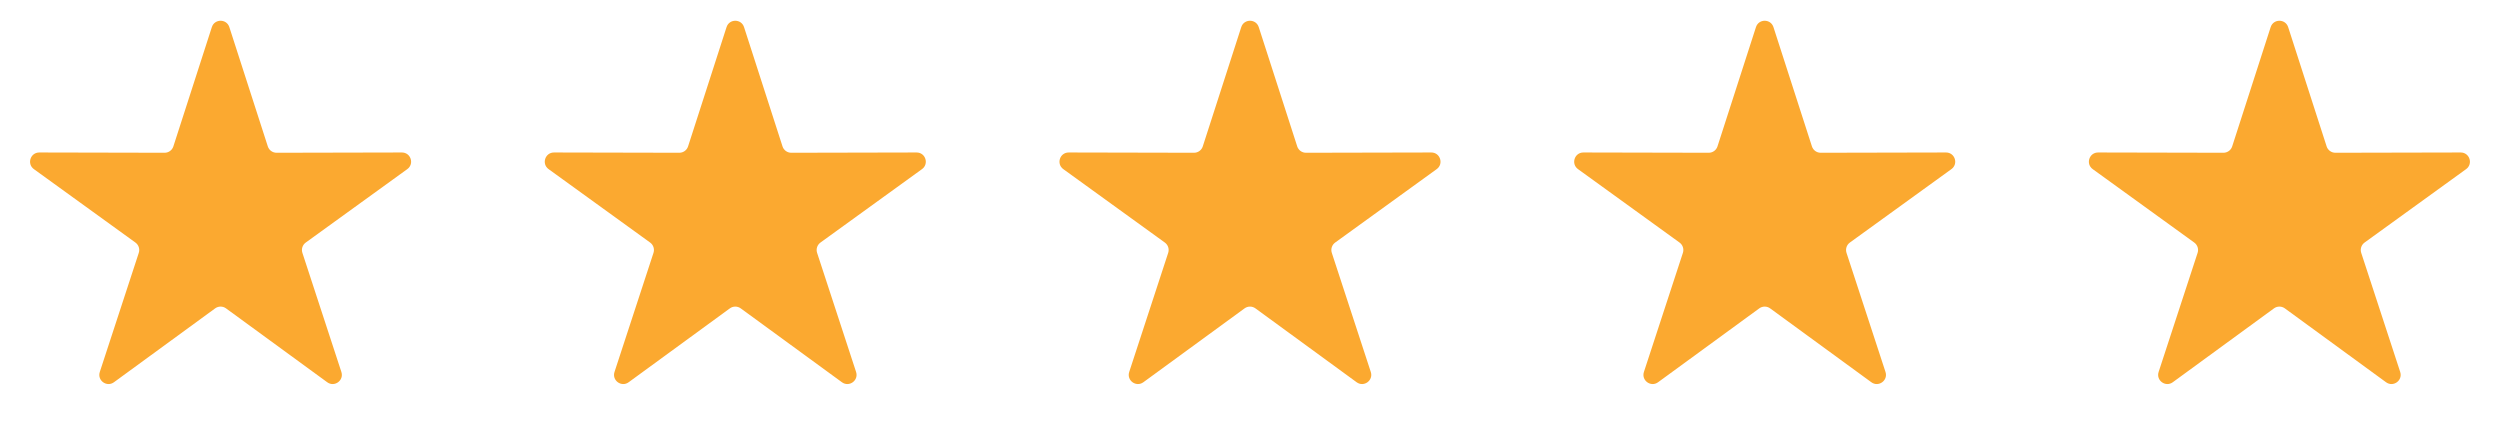 <?xml version="1.0" encoding="UTF-8"?> <svg xmlns="http://www.w3.org/2000/svg" width="272" height="48" viewBox="0 0 272 48" fill="none"> <g clip-path="url(#clip0_3700_141717)"> <path d="M23.048 2.951C23.346 2.027 24.654 2.027 24.952 2.951L29.137 15.927C29.27 16.341 29.656 16.621 30.09 16.62L43.725 16.59C44.696 16.588 45.1 17.832 44.313 18.401L33.265 26.39C32.913 26.645 32.765 27.099 32.901 27.512L37.142 40.469C37.444 41.392 36.387 42.161 35.602 41.588L24.59 33.55C24.238 33.294 23.762 33.294 23.41 33.55L12.398 41.588C11.613 42.161 10.556 41.392 10.858 40.469L15.099 27.512C15.235 27.099 15.087 26.645 14.735 26.39L3.687 18.401C2.9 17.832 3.304 16.588 4.275 16.59L17.91 16.62C18.344 16.621 18.73 16.341 18.863 15.927L23.048 2.951Z" fill="#FBA930"></path> <path d="M79.048 2.951C79.346 2.027 80.654 2.027 80.952 2.951L85.137 15.927C85.27 16.341 85.656 16.621 86.091 16.62L99.725 16.59C100.696 16.588 101.1 17.832 100.313 18.401L89.265 26.39C88.913 26.645 88.765 27.099 88.901 27.512L93.142 40.469C93.444 41.392 92.387 42.161 91.602 41.588L80.59 33.55C80.238 33.294 79.762 33.294 79.41 33.55L68.398 41.588C67.613 42.161 66.556 41.392 66.858 40.469L71.099 27.512C71.235 27.099 71.087 26.645 70.735 26.39L59.687 18.401C58.9 17.832 59.304 16.588 60.275 16.59L73.909 16.62C74.344 16.621 74.73 16.341 74.863 15.927L79.048 2.951Z" fill="#FBA930"></path> <path d="M135.048 2.951C135.346 2.027 136.654 2.027 136.952 2.951L141.137 15.927C141.27 16.341 141.656 16.621 142.09 16.62L155.725 16.59C156.696 16.588 157.1 17.832 156.313 18.401L145.265 26.39C144.913 26.645 144.765 27.099 144.901 27.512L149.142 40.469C149.444 41.392 148.387 42.161 147.602 41.588L136.59 33.55C136.238 33.294 135.762 33.294 135.41 33.55L124.398 41.588C123.613 42.161 122.556 41.392 122.858 40.469L127.099 27.512C127.235 27.099 127.087 26.645 126.735 26.39L115.687 18.401C114.9 17.832 115.304 16.588 116.275 16.59L129.91 16.62C130.344 16.621 130.73 16.341 130.863 15.927L135.048 2.951Z" fill="#FBA930"></path> <path d="M191.048 2.951C191.346 2.027 192.654 2.027 192.952 2.951L197.137 15.927C197.27 16.341 197.656 16.621 198.09 16.62L211.725 16.59C212.696 16.588 213.1 17.832 212.313 18.401L201.265 26.39C200.913 26.645 200.765 27.099 200.901 27.512L205.142 40.469C205.444 41.392 204.387 42.161 203.602 41.588L192.59 33.55C192.238 33.294 191.762 33.294 191.41 33.55L180.398 41.588C179.613 42.161 178.556 41.392 178.858 40.469L183.099 27.512C183.235 27.099 183.087 26.645 182.735 26.39L171.687 18.401C170.9 17.832 171.304 16.588 172.275 16.59L185.91 16.62C186.344 16.621 186.73 16.341 186.863 15.927L191.048 2.951Z" fill="#FBA930"></path> <path d="M247.048 2.951C247.346 2.027 248.654 2.027 248.952 2.951L253.137 15.927C253.27 16.341 253.656 16.621 254.09 16.62L267.725 16.59C268.696 16.588 269.1 17.832 268.313 18.401L257.265 26.39C256.913 26.645 256.765 27.099 256.901 27.512L261.142 40.469C261.444 41.392 260.387 42.161 259.602 41.588L248.59 33.55C248.238 33.294 247.762 33.294 247.41 33.55L236.398 41.588C235.613 42.161 234.556 41.392 234.858 40.469L239.099 27.512C239.235 27.099 239.087 26.645 238.735 26.39L227.687 18.401C226.9 17.832 227.304 16.588 228.275 16.59L241.91 16.62C242.344 16.621 242.73 16.341 242.863 15.927L247.048 2.951Z" fill="#FBA930"></path> </g> <defs> <clipPath id="clip0_3700_141717"> <rect width="272" height="48" fill="white"></rect> </clipPath> </defs> </svg> 